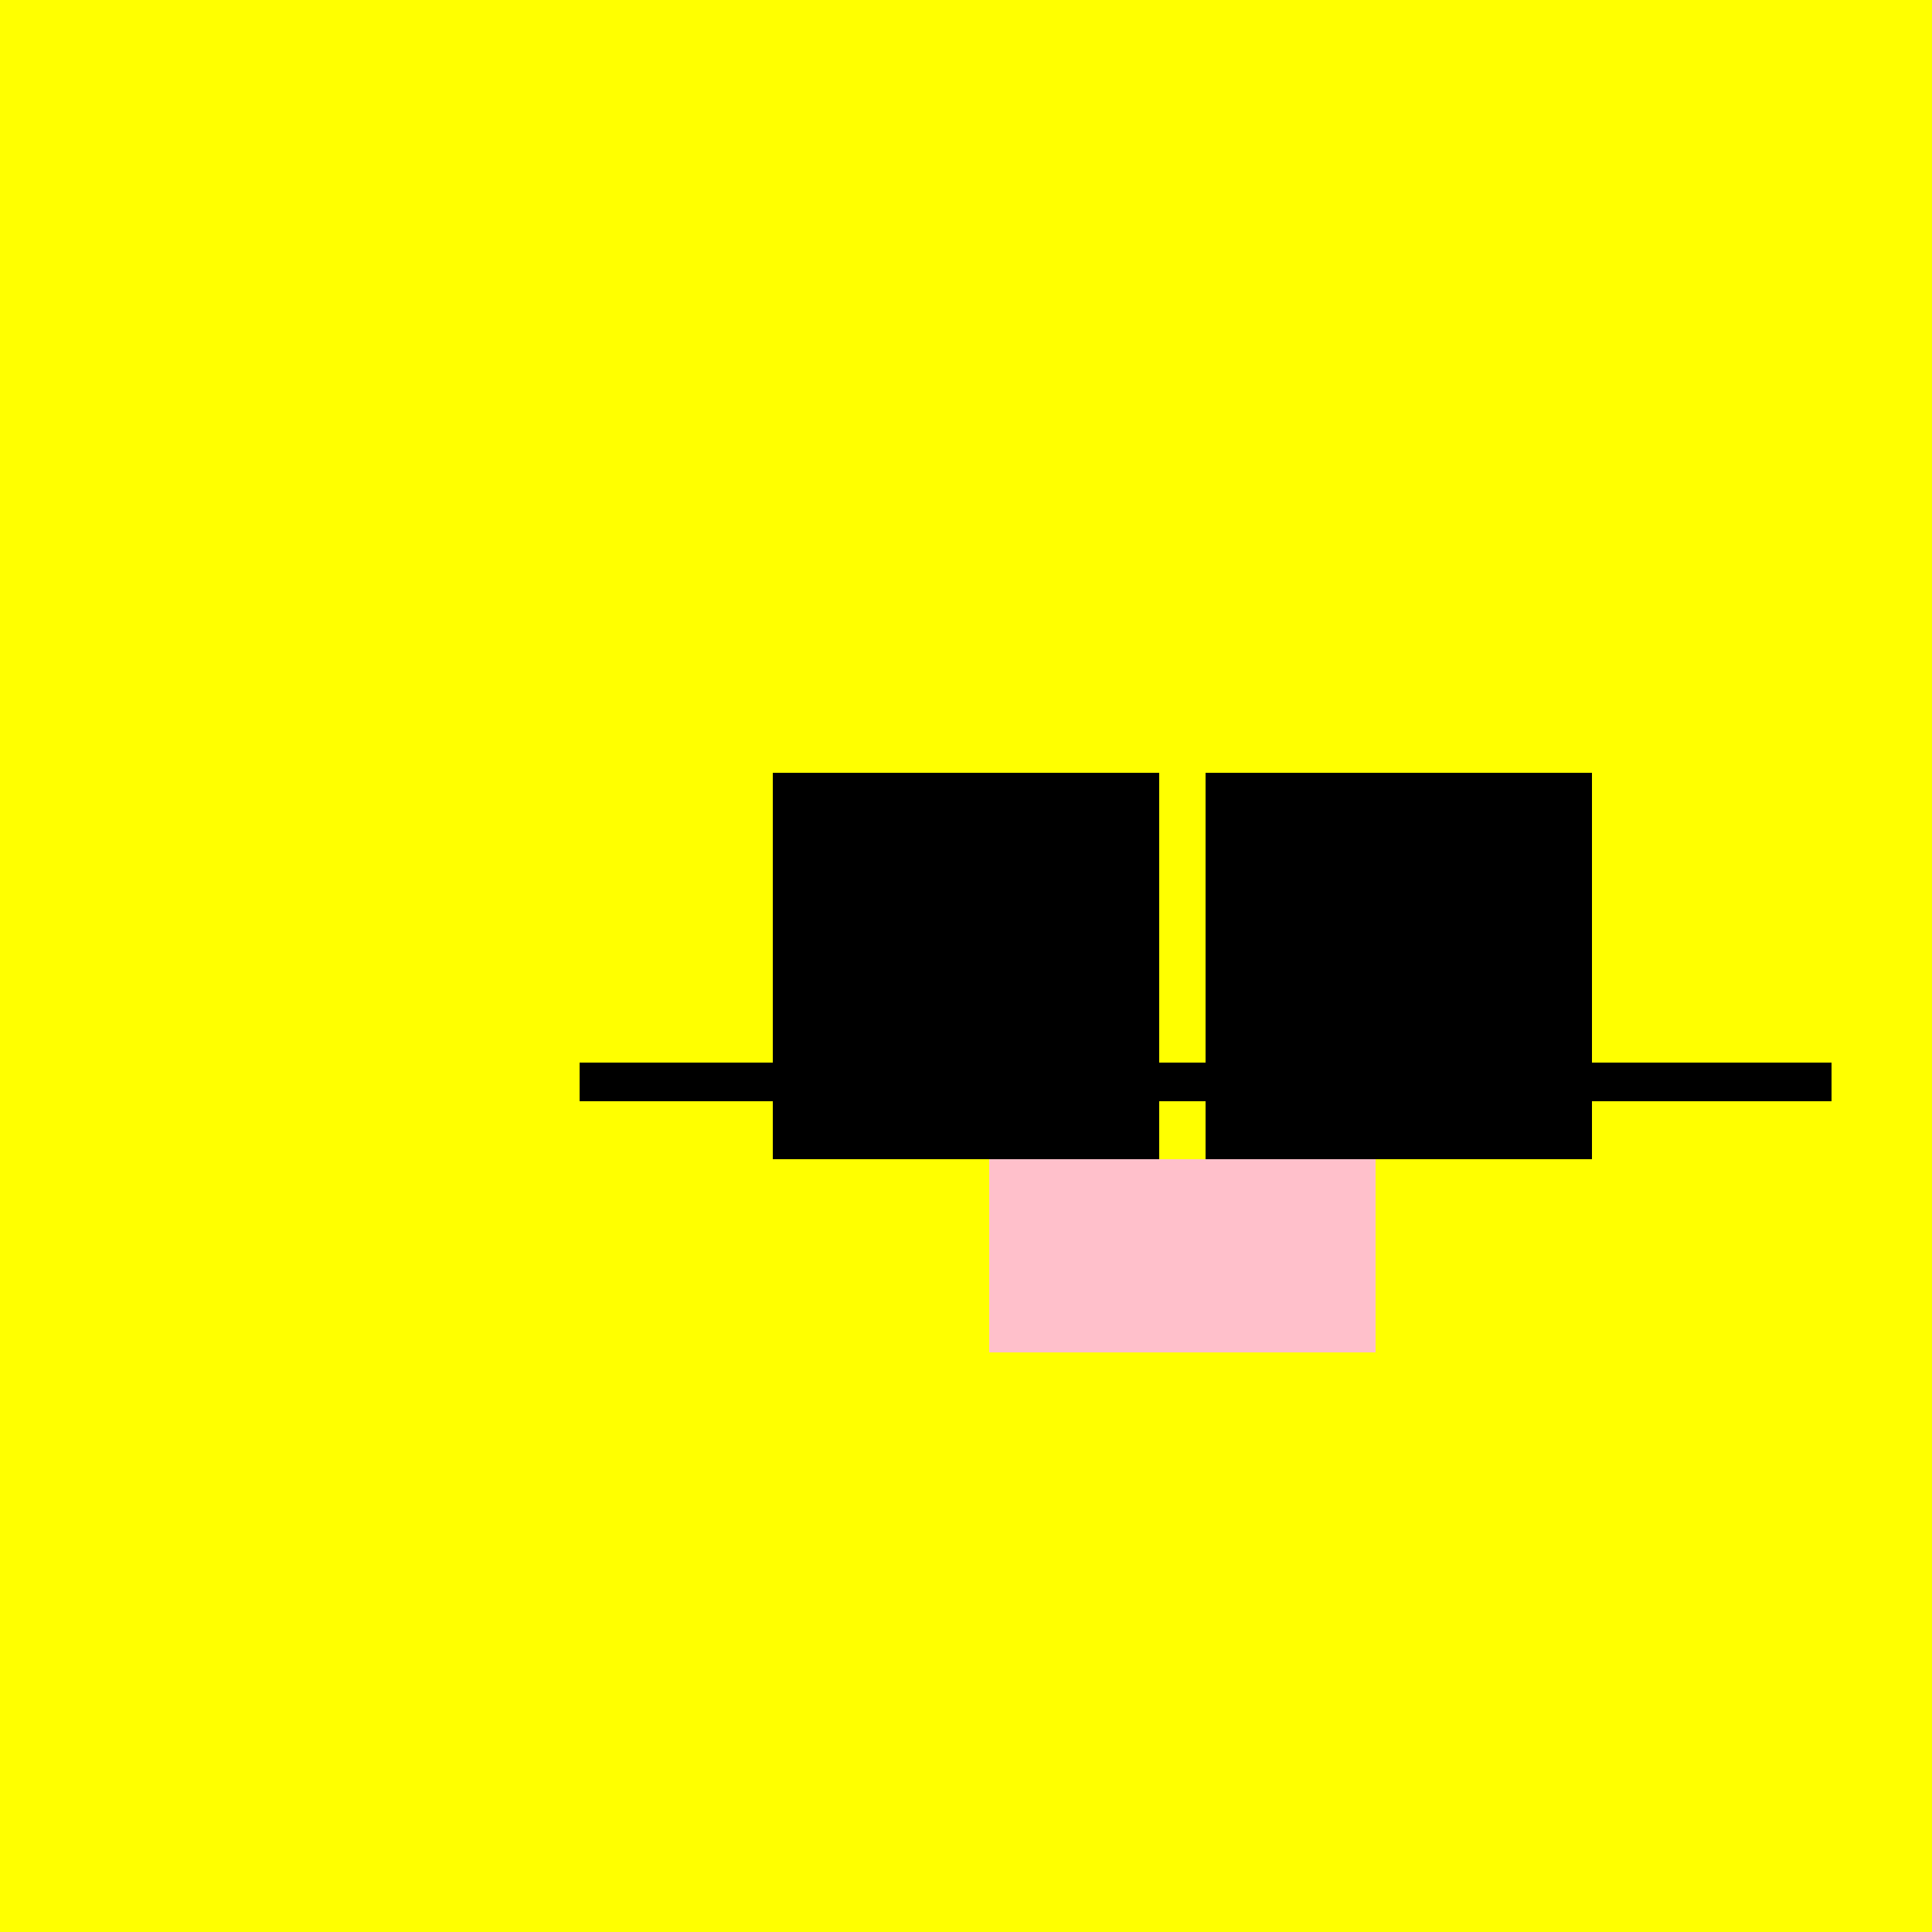 <!--

Generated by DrawGPT.
Free, open source, AI generated images in SVG, PNG, and HTML Canvas format.
https://drawgpt.ai

Created: 2023-09-27T07:22:05.766Z
Link: https://drawgpt.ai/prompt/102449/

-->
<svg xmlns="http://www.w3.org/2000/svg" xmlns:xlink="http://www.w3.org/1999/xlink" width="500" height="500"><defs/><g><rect fill="yellow" stroke="none" x="0" y="0" width="512" height="512"/><rect fill="black" stroke="none" x="200" y="200" width="100" height="100"/><rect fill="black" stroke="none" x="312" y="200" width="100" height="100"/><rect fill="pink" stroke="none" x="256" y="300" width="100" height="50"/><rect fill="black" stroke="none" x="150" y="275" width="100" height="10"/><rect fill="black" stroke="none" x="262" y="275" width="100" height="10"/><rect fill="black" stroke="none" x="374" y="275" width="100" height="10"/></g></svg>